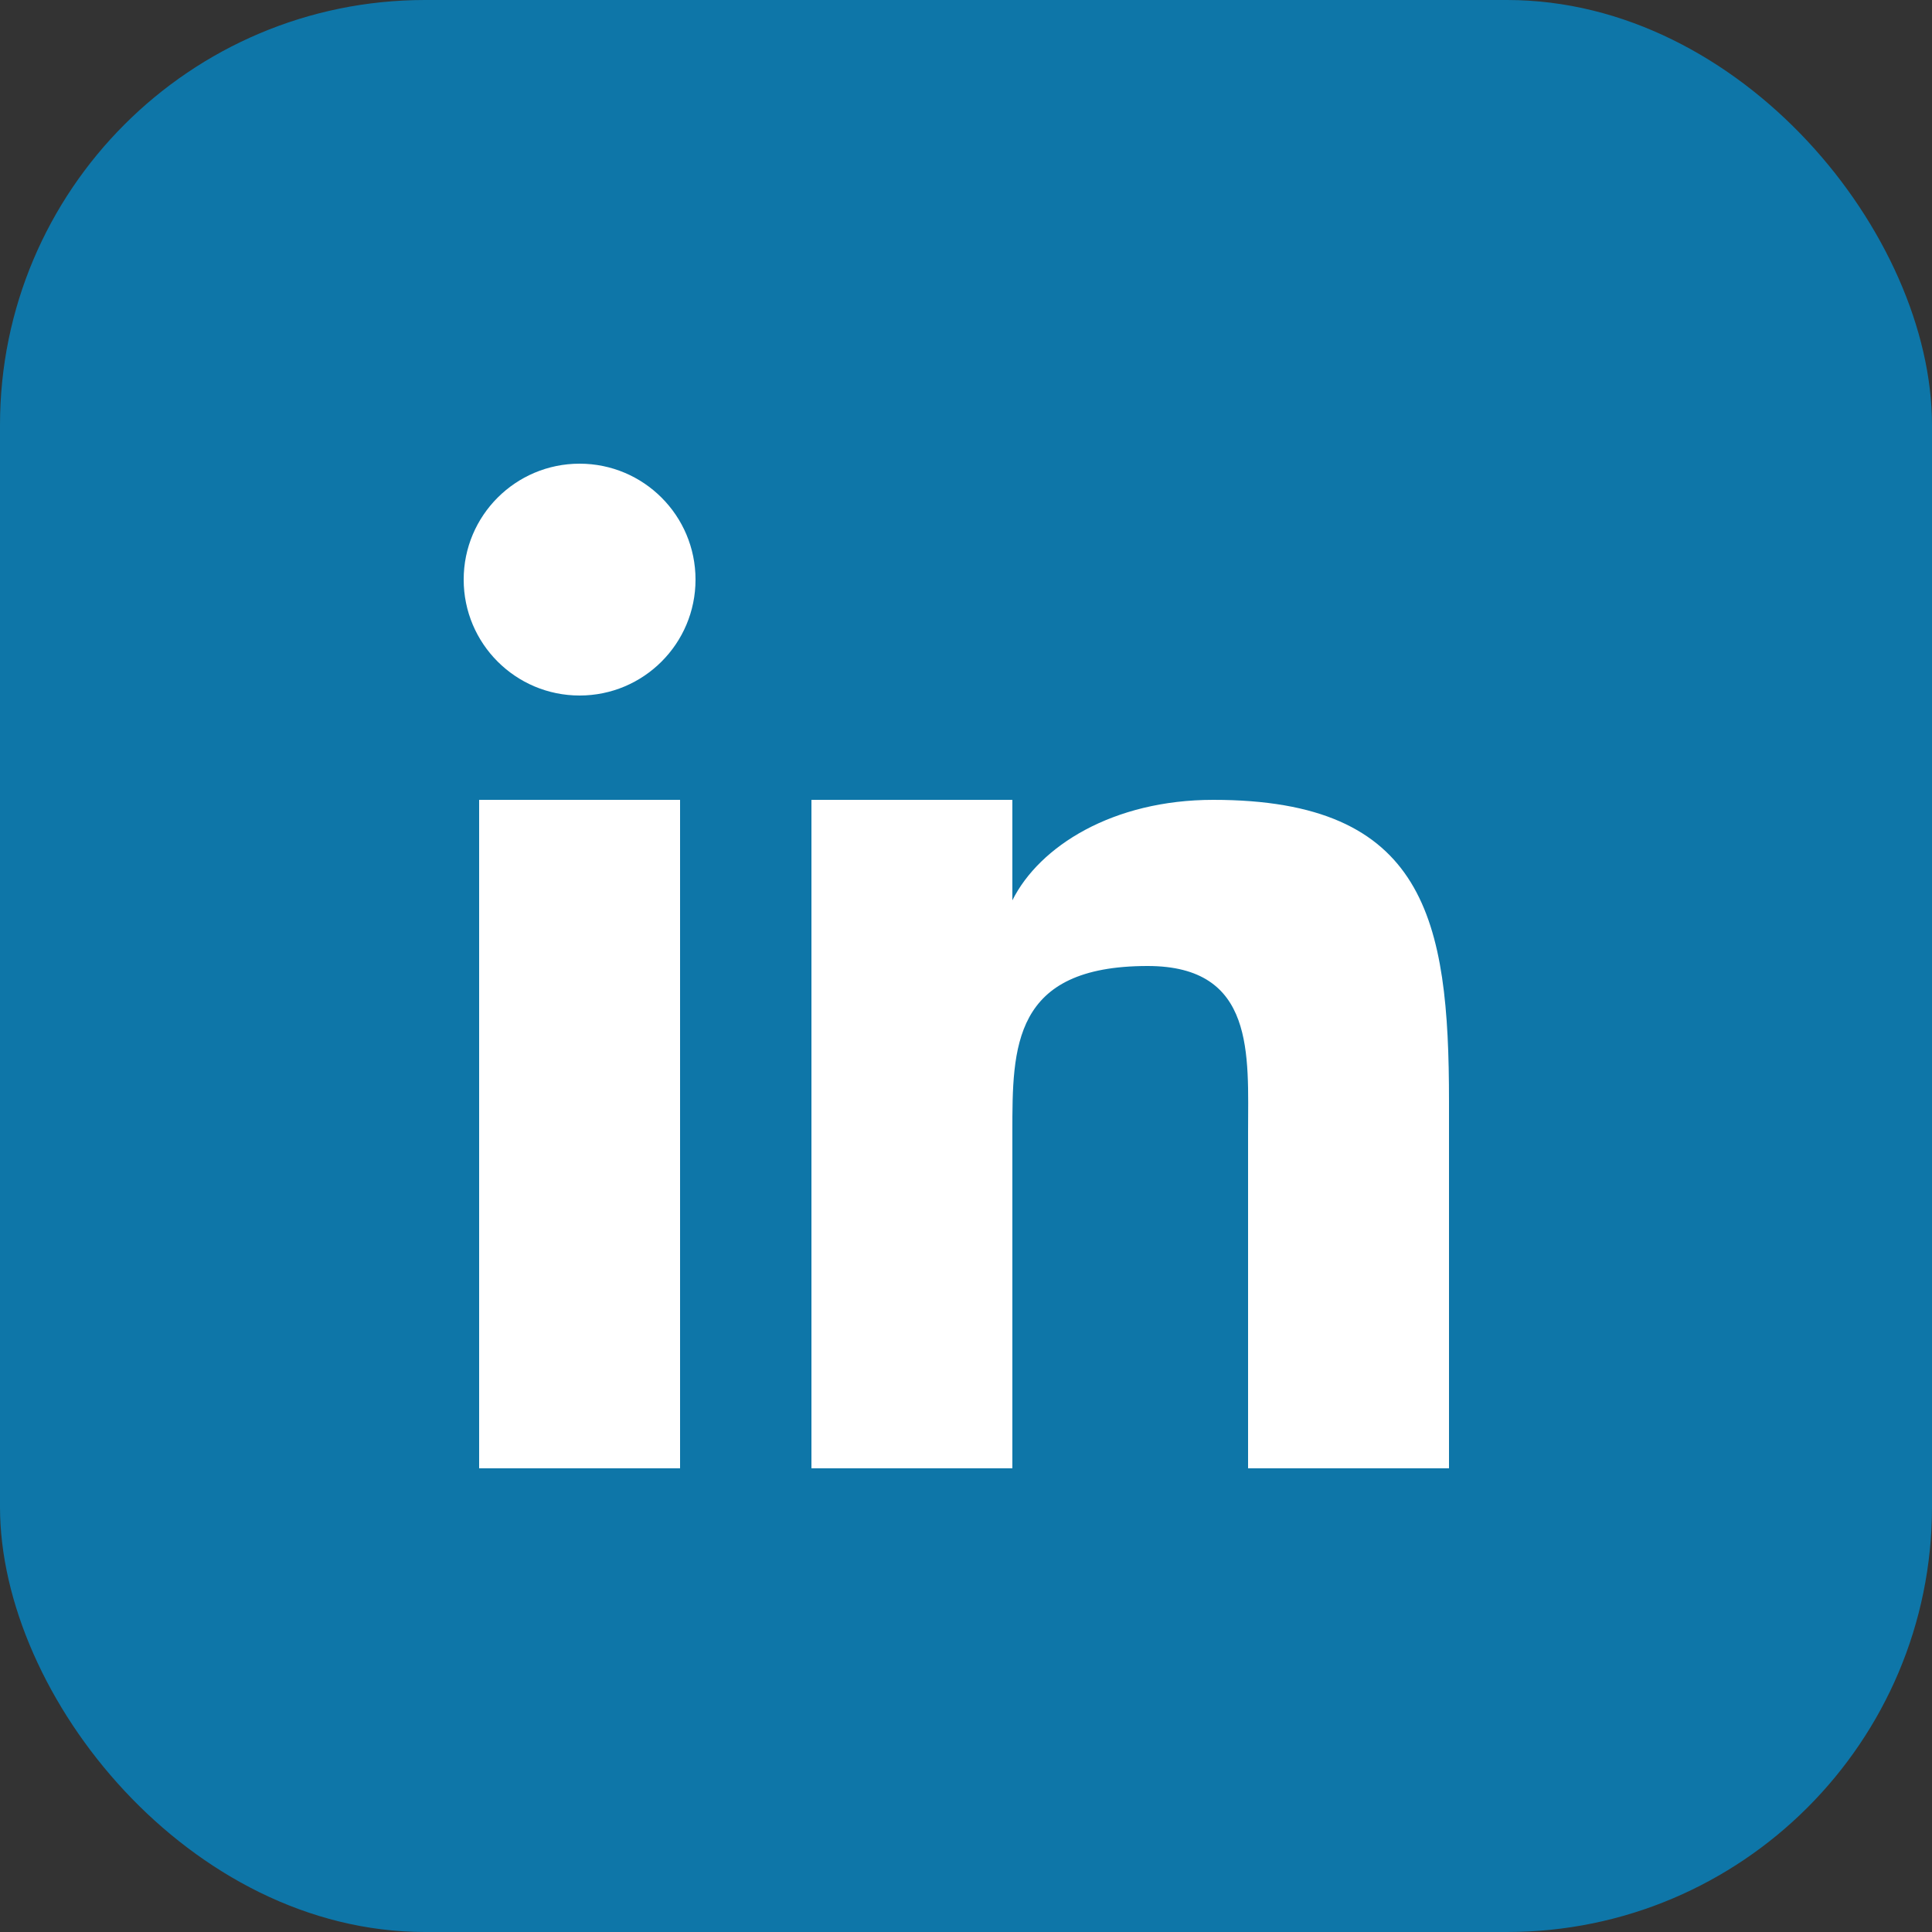 <svg width="100" height="100" viewBox="0 0 100 100" fill="none" xmlns="http://www.w3.org/2000/svg">
<rect x="0" y="0" width="100" height="100" fill="#333333" stroke="none"/>
<rect width="100" height="100" rx="22" fill="#0E76A8"/>
<path d="M42 41.4H52.4V46.6C53.8 43.8 57.6 41.4 62.8 41.4C73.8 41.4 75 47.6 75 57V76H64.6V58.6C64.6 54.6 65 50 59.4 50C52.4 50 52.4 54.2 52.4 58.6V76H42V41.4Z" fill="white"/>
<path d="M35.2 41.4H24.8V76H35.2V41.4Z" fill="white"/>
<path d="M30 36C33.314 36 36 33.314 36 30C36 26.686 33.314 24 30 24C26.686 24 24 26.686 24 30C24 33.314 26.686 36 30 36Z" fill="white"/>
</svg>
